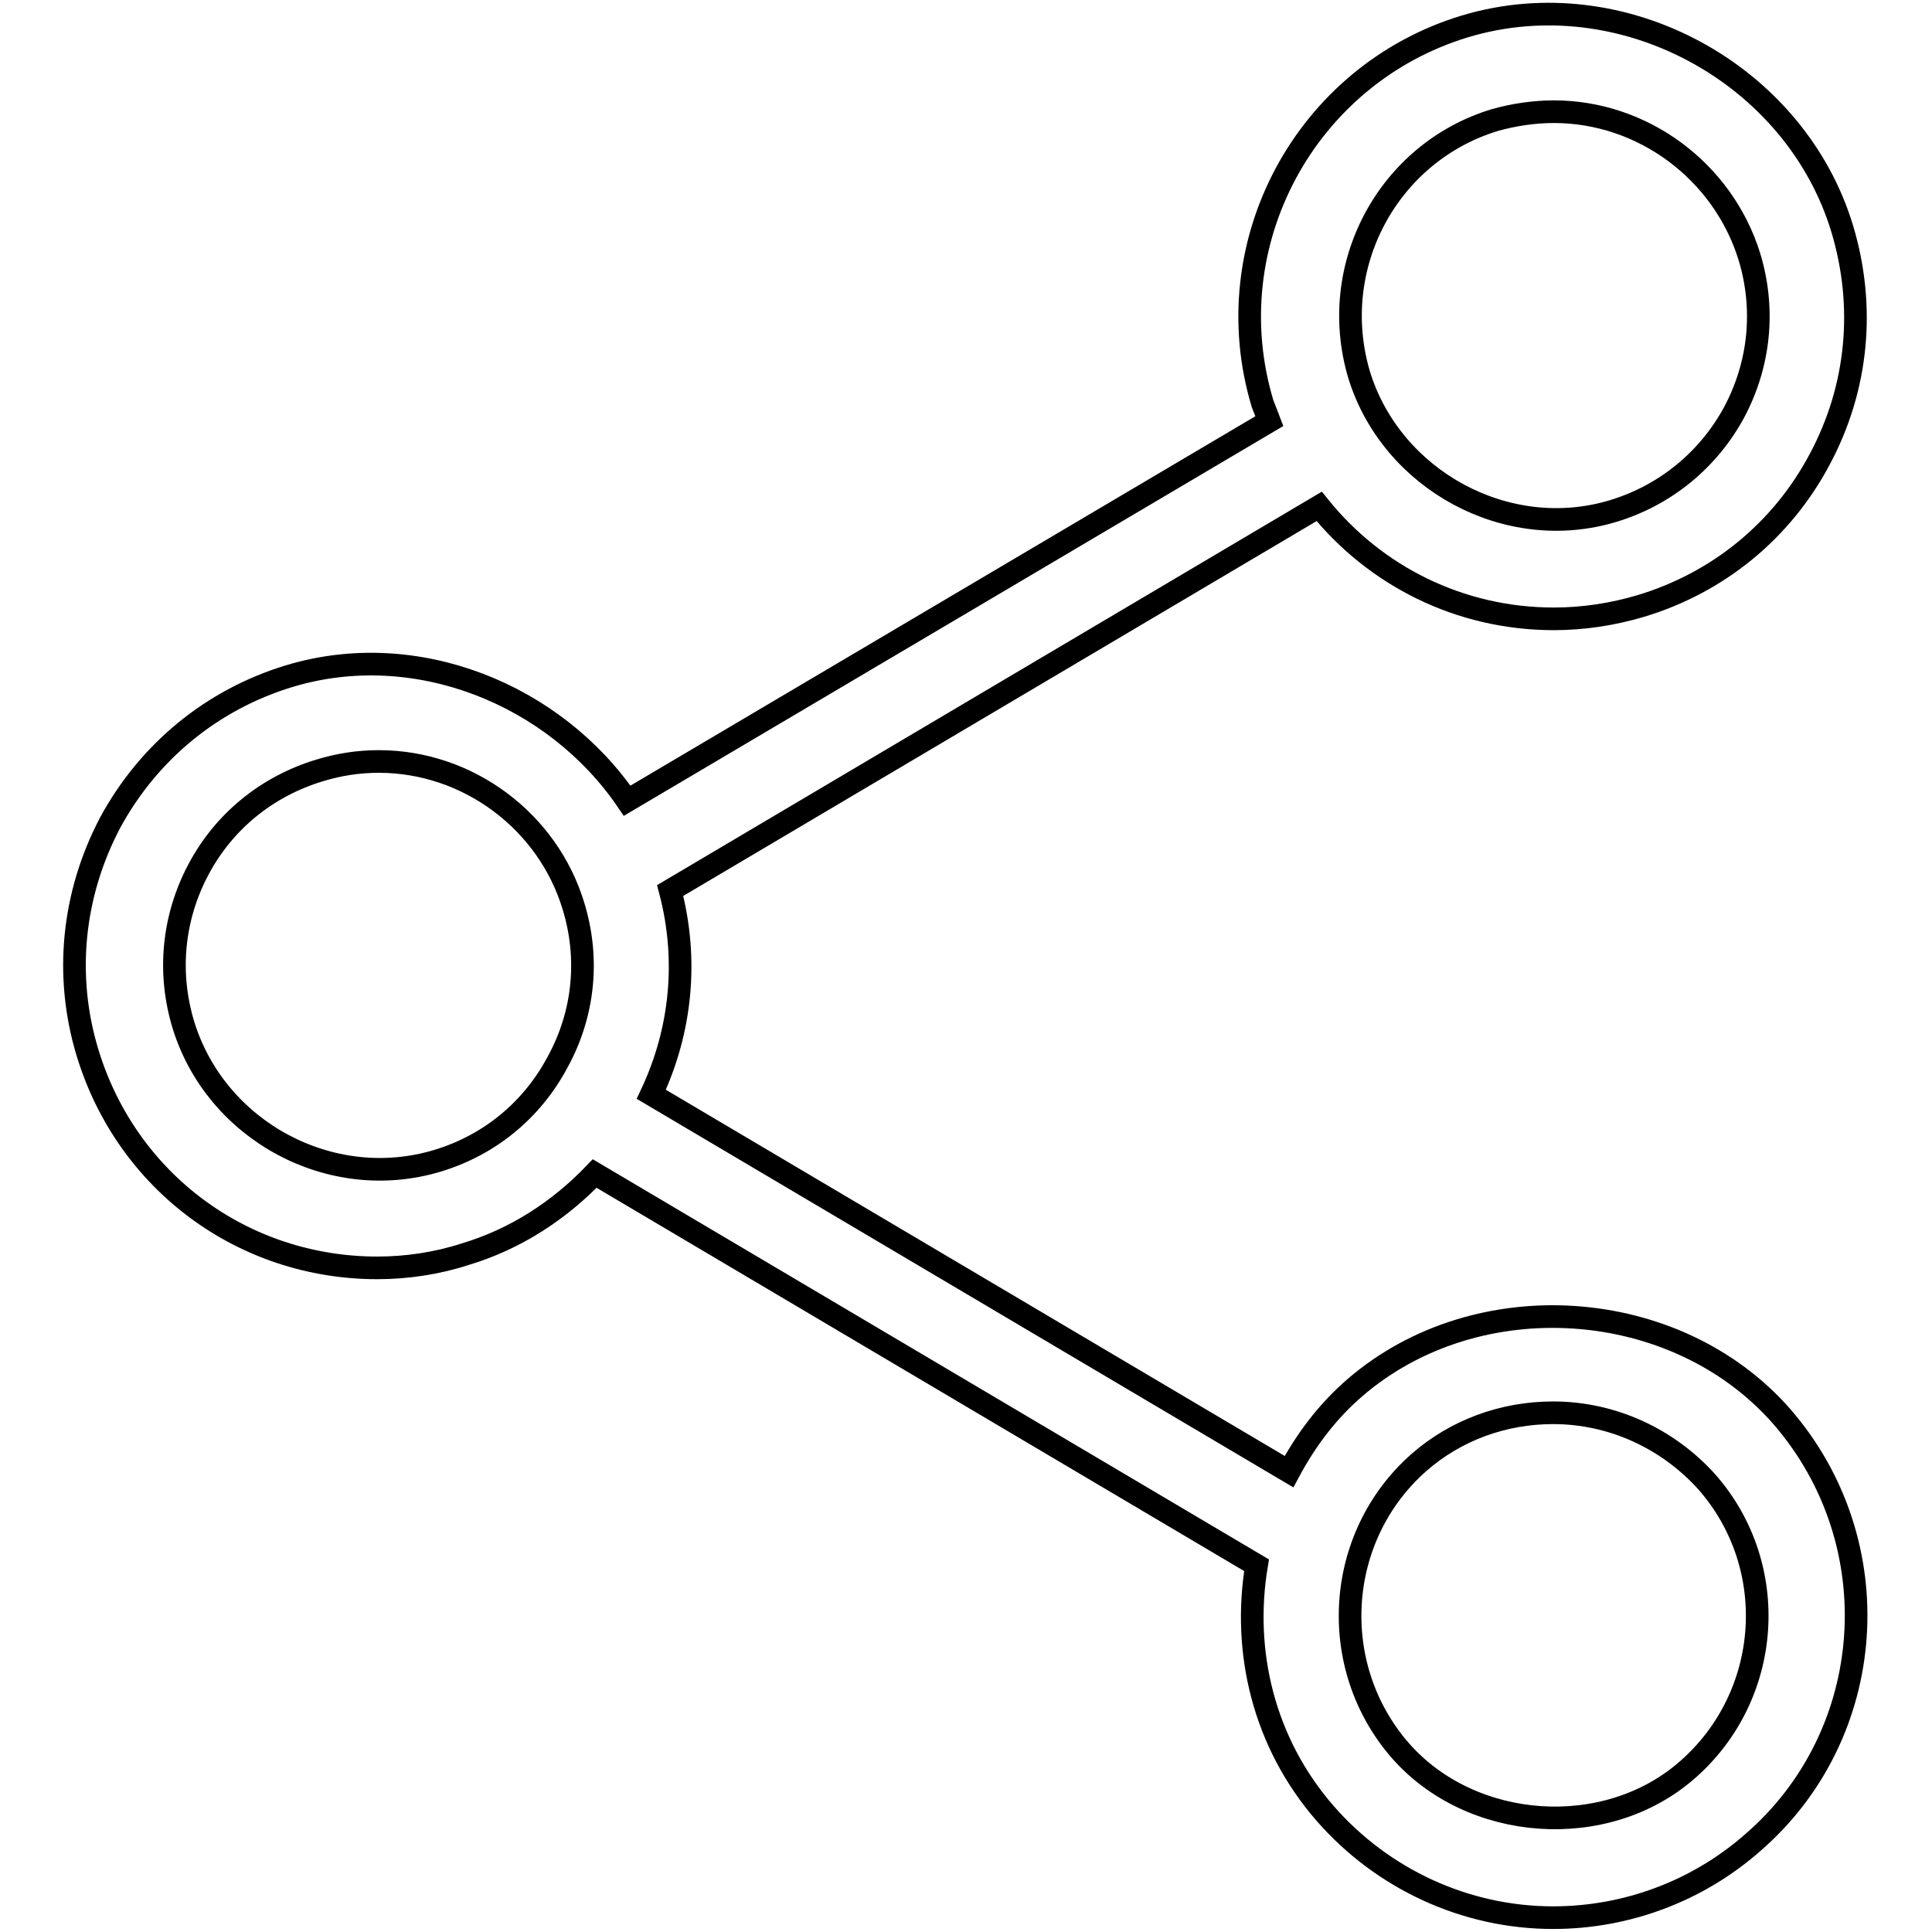 <?xml version="1.0" encoding="utf-8"?>
<!-- Svg Vector Icons : http://www.onlinewebfonts.com/icon -->
<!DOCTYPE svg PUBLIC "-//W3C//DTD SVG 1.1//EN" "http://www.w3.org/Graphics/SVG/1.1/DTD/svg11.dtd">
<svg version="1.1" xmlns="http://www.w3.org/2000/svg" xmlns:xlink="http://www.w3.org/1999/xlink" x="0px" y="0px" viewBox="0 0 256 256" enable-background="new 0 0 256 256" xml:space="preserve">
<g><g><path stroke-width="3" fill-opacity="0" stroke="#000000"  d="M236.1,187.7c-14-16-40.4-17.8-56.6-3.8c-3.7,3.2-6.5,7-8.7,11.1l-84.5-50c4-8.5,4.9-17.9,2.5-27l86-50.9c7.4,9.2,18.6,14.9,31.1,14.9c3.9,0,7.8-0.6,11.5-1.7c10.3-3.1,18.7-10,23.7-19.4c5.1-9.5,6.1-20.3,3-30.6c-6.2-20.5-29.1-33.1-50-26.8c-21.1,6.4-33.2,28.8-26.8,50c0.3,0.8,0.6,1.5,0.9,2.3l-85.1,50.3c-9.6-14.1-28-21.6-44.8-16.5c-10.2,3.1-18.6,10-23.7,19.4c-5,9.5-6.1,20.3-3,30.5c5.2,17.1,20.6,28.5,38.4,28.5c3.9,0,7.9-0.6,11.6-1.8c6.7-2,12.5-5.8,17.2-10.7l87.7,51.9c-1.9,11.4,0.9,23.5,9.1,32.9c7.6,8.7,18.6,13.8,30.2,13.8c9.7,0,19.1-3.5,26.4-9.9C248.9,229.8,250.6,204.4,236.1,187.7z M198.1,15.9c2.5-0.7,5.2-1.1,7.8-1.1c11.8,0,22.4,7.9,25.9,19.2c2.1,6.9,1.4,14.2-2,20.6c-3.4,6.3-9.1,11-16,13.1c-14.1,4.3-29.4-4.1-33.7-18C175.8,35.3,183.9,20.2,198.1,15.9z M58,153.8c-14.2,4.3-29.4-4-33.7-18c-2.1-6.9-1.4-14.2,2-20.6c3.4-6.4,9.1-11,16-13.1c2.6-0.8,5.2-1.2,7.9-1.2c11.8,0,22.4,7.9,25.8,19.2c2.1,6.9,1.4,14.2-2.1,20.6C70.5,147.1,64.9,151.7,58,153.8z M223.6,234.5c-10.8,9.5-28.7,8.2-38.1-2.6c-9.7-11.2-8.6-28.3,2.5-38.1c4.9-4.3,11.2-6.6,17.8-6.6c7.8,0,15.2,3.4,20.4,9.2C236,207.6,234.8,224.7,223.6,234.5z"/></g></g>
</svg>